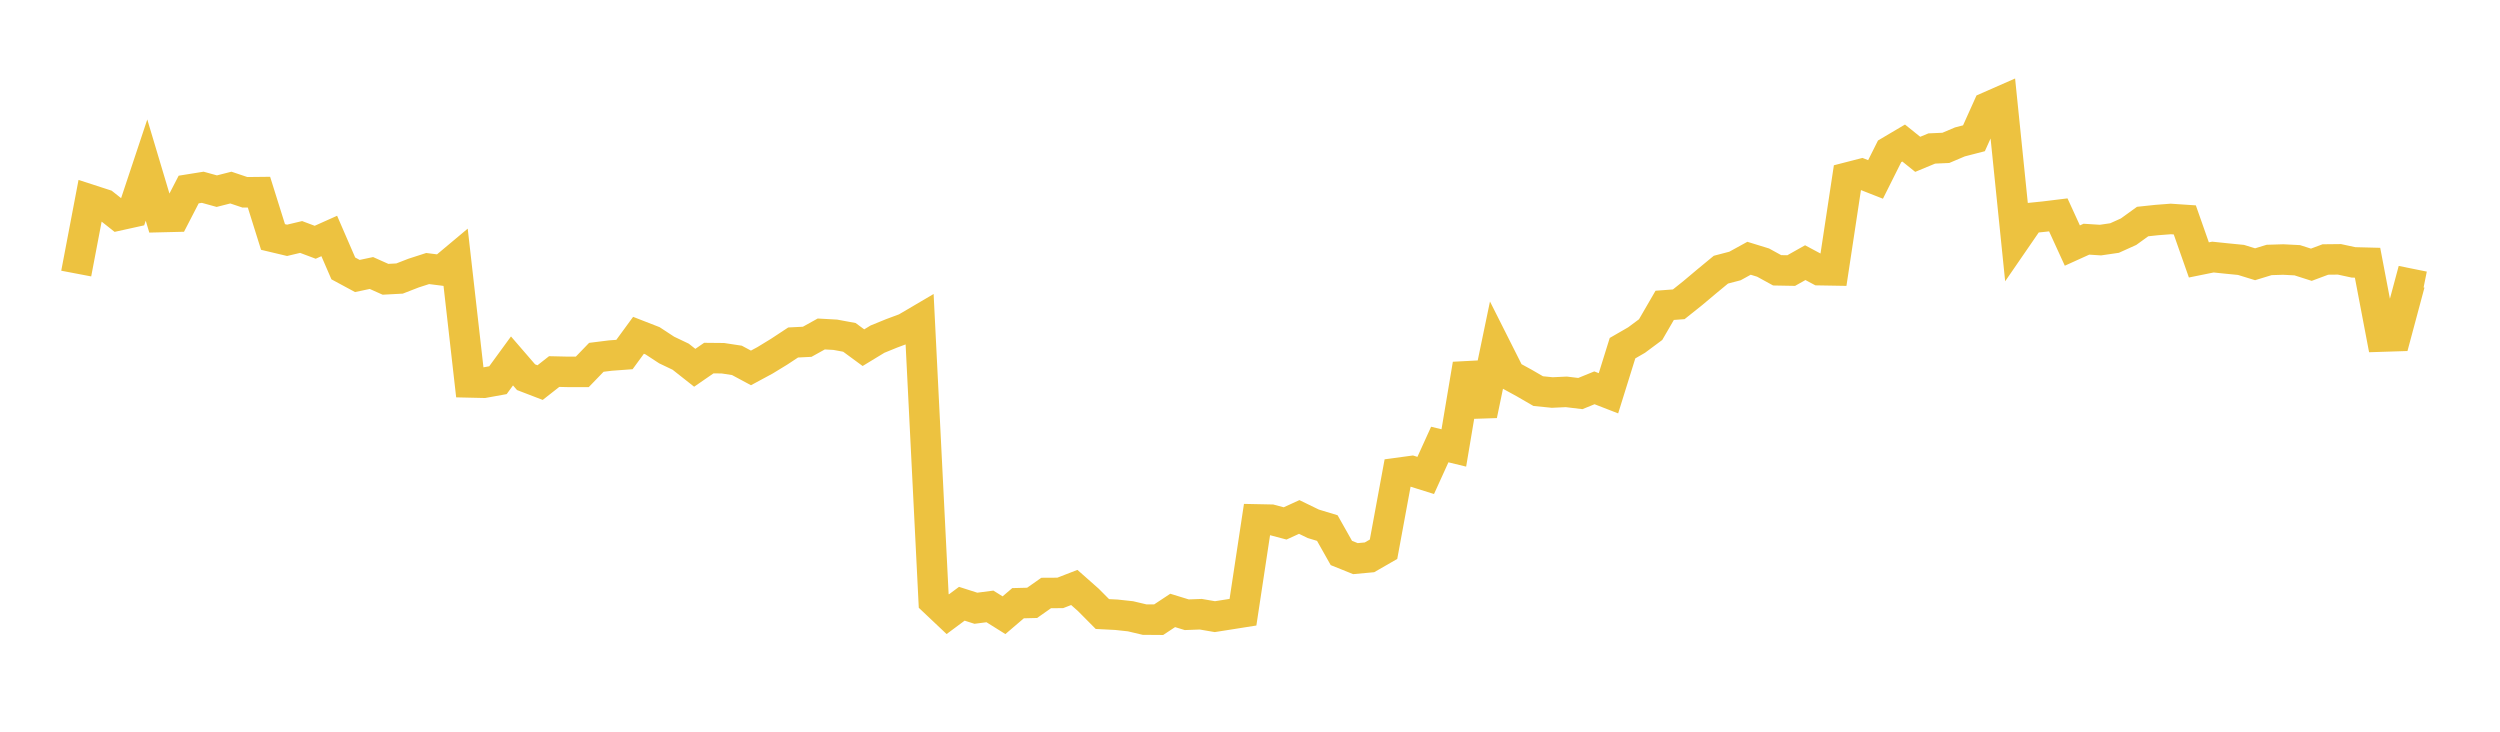 <svg width="164" height="48" xmlns="http://www.w3.org/2000/svg" xmlns:xlink="http://www.w3.org/1999/xlink"><path fill="none" stroke="rgb(237,194,64)" stroke-width="2" d="M5,17.946L5.922,13.104L6.844,13.403L7.766,14.132L8.689,13.928L9.611,11.157L10.533,14.24L11.455,14.218L12.377,12.433L13.299,12.285L14.222,12.54L15.144,12.305L16.066,12.615L16.988,12.605L17.91,15.546L18.832,15.765L19.754,15.546L20.677,15.893L21.599,15.48L22.521,17.608L23.443,18.105L24.365,17.909L25.287,18.321L26.21,18.272L27.132,17.914L28.054,17.616L28.976,17.732L29.898,16.96L30.82,25.087L31.743,25.108L32.665,24.941L33.587,23.677L34.509,24.744L35.431,25.098L36.353,24.374L37.275,24.395L38.198,24.395L39.12,23.44L40.042,23.325L40.964,23.257L41.886,21.996L42.808,22.355L43.731,22.96L44.653,23.4L45.575,24.127L46.497,23.491L47.419,23.5L48.341,23.64L49.263,24.135L50.186,23.637L51.108,23.074L52.03,22.467L52.952,22.421L53.874,21.909L54.796,21.96L55.719,22.131L56.641,22.808L57.563,22.247L58.485,21.871L59.407,21.527L60.329,20.985L61.251,39.419L62.174,40.291L63.096,39.606L64.018,39.901L64.94,39.781L65.862,40.358L66.784,39.57L67.707,39.547L68.629,38.9L69.551,38.895L70.473,38.537L71.395,39.352L72.317,40.281L73.24,40.328L74.162,40.428L75.084,40.646L76.006,40.653L76.928,40.044L77.85,40.327L78.772,40.293L79.695,40.452L80.617,40.307L81.539,40.161L82.461,34.073L83.383,34.092L84.305,34.336L85.228,33.913L86.15,34.361L87.072,34.641L87.994,36.275L88.916,36.646L89.838,36.561L90.76,36.03L91.683,31.025L92.605,30.9L93.527,31.189L94.449,29.161L95.371,29.385L96.293,23.896L97.216,27.223L98.138,22.787L99.06,24.618L99.982,25.122L100.904,25.656L101.826,25.749L102.749,25.706L103.671,25.817L104.593,25.441L105.515,25.799L106.437,22.84L107.359,22.308L108.281,21.623L109.204,20.03L110.126,19.962L111.048,19.226L111.97,18.451L112.892,17.69L113.814,17.449L114.737,16.942L115.659,17.226L116.581,17.732L117.503,17.749L118.425,17.23L119.347,17.723L120.269,17.739L121.192,11.646L122.114,11.409L123.036,11.771L123.958,9.928L124.88,9.383L125.802,10.124L126.725,9.741L127.647,9.7L128.569,9.309L129.491,9.071L130.413,7.022L131.335,6.617L132.257,15.644L133.18,14.302L134.102,14.208L135.024,14.095L135.946,16.109L136.868,15.691L137.79,15.75L138.713,15.615L139.635,15.199L140.557,14.533L141.479,14.435L142.401,14.364L143.323,14.426L144.246,17.051L145.168,16.864L146.09,16.96L147.012,17.051L147.934,17.335L148.856,17.053L149.778,17.025L150.701,17.072L151.623,17.367L152.545,17.023L153.467,17.013L154.389,17.212L155.311,17.236L156.234,22.08L157.156,22.051L158.078,18.611L159,18.797"></path></svg>